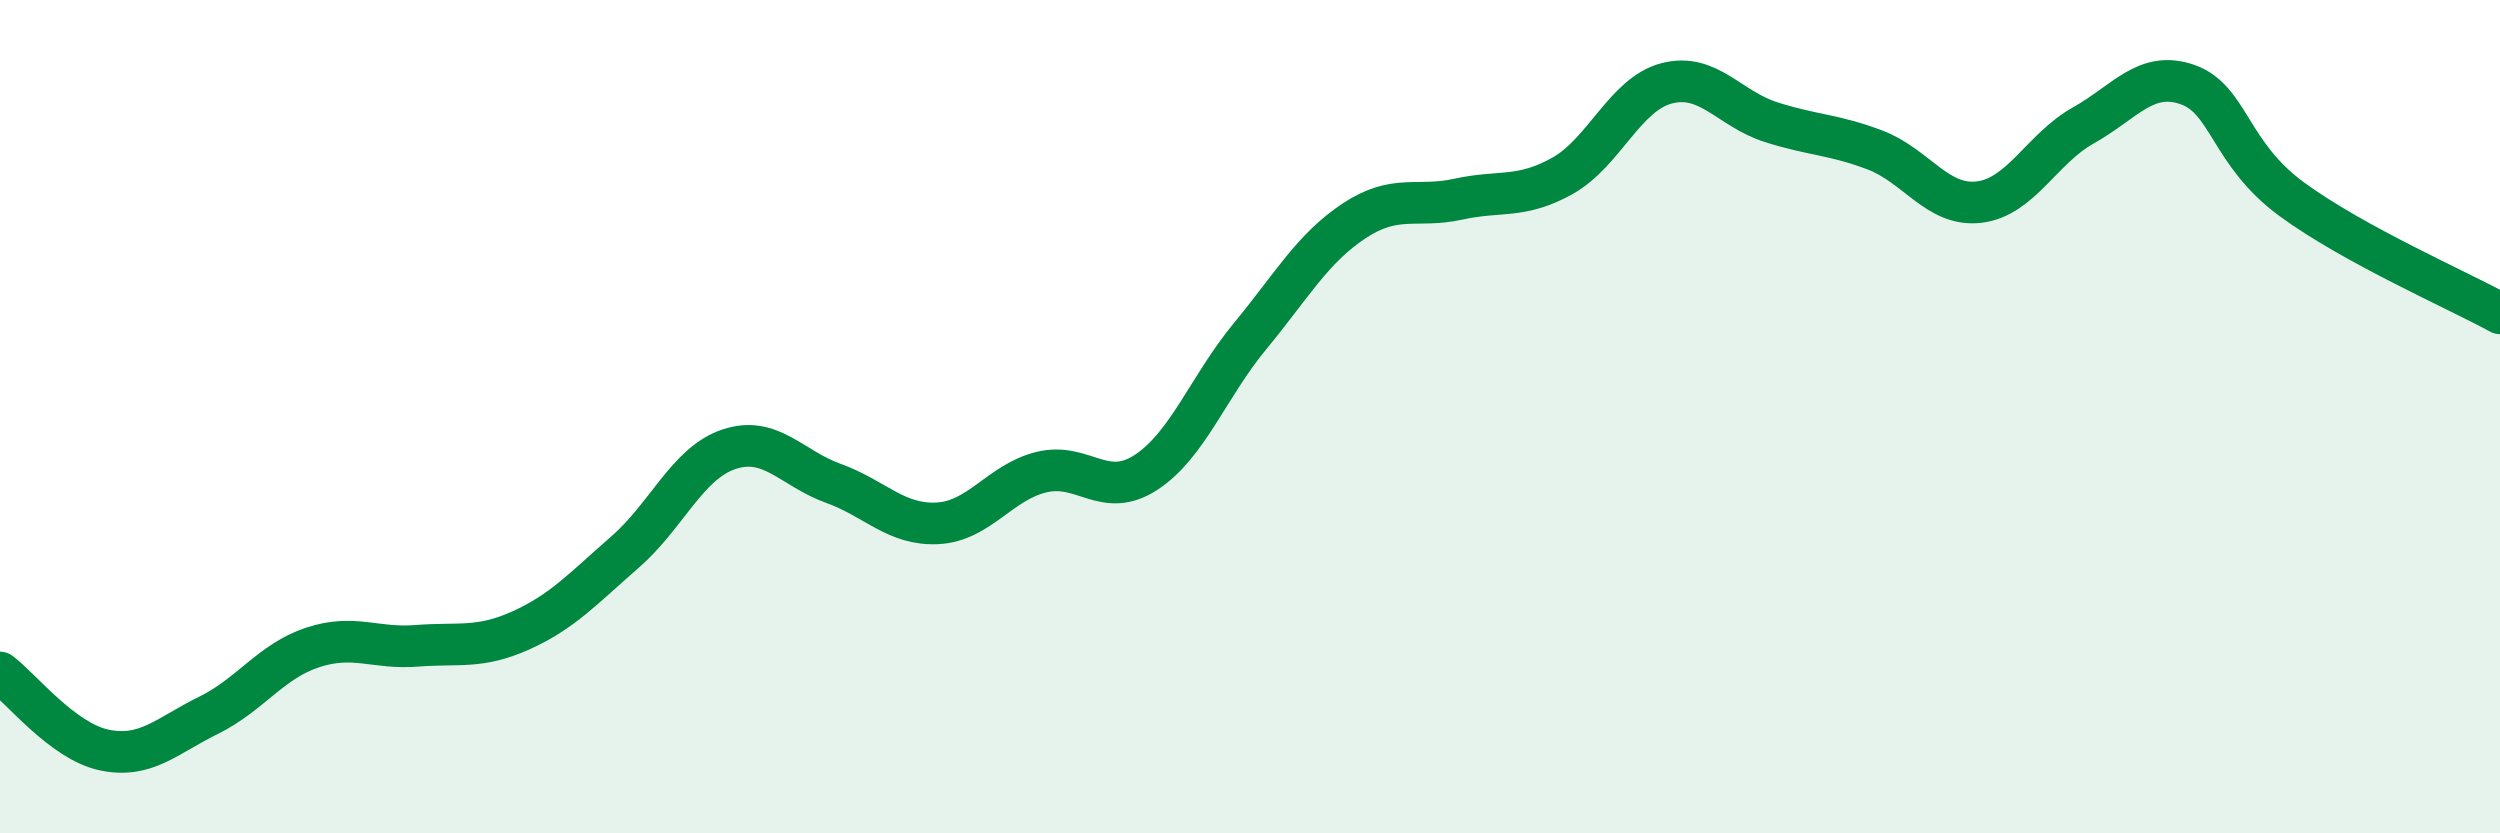 
    <svg width="60" height="20" viewBox="0 0 60 20" xmlns="http://www.w3.org/2000/svg">
      <path
        d="M 0,16.14 C 0.5,16.51 1.5,17.79 2.5,18 C 3.5,18.21 4,17.66 5,17.17 C 6,16.68 6.5,15.87 7.5,15.54 C 8.5,15.21 9,15.58 10,15.5 C 11,15.42 11.5,15.58 12.5,15.13 C 13.5,14.68 14,14.12 15,13.25 C 16,12.38 16.5,11.11 17.5,10.78 C 18.5,10.45 19,11.24 20,11.6 C 21,11.96 21.5,12.61 22.5,12.56 C 23.5,12.51 24,11.57 25,11.33 C 26,11.09 26.5,11.99 27.5,11.34 C 28.5,10.69 29,9.28 30,8.07 C 31,6.86 31.5,5.96 32.5,5.3 C 33.5,4.64 34,5 35,4.78 C 36,4.56 36.5,4.78 37.5,4.22 C 38.5,3.66 39,2.26 40,2 C 41,1.74 41.5,2.61 42.5,2.93 C 43.5,3.25 44,3.22 45,3.6 C 46,3.98 46.5,4.97 47.5,4.85 C 48.5,4.73 49,3.57 50,3.01 C 51,2.45 51.5,1.68 52.5,2.03 C 53.5,2.38 53.5,3.68 55,4.78 C 56.5,5.88 59,6.97 60,7.52L60 20L0 20Z"
        fill="#008740"
        opacity="0.1"
        stroke-linecap="round"
        stroke-linejoin="round"
      />
      <path
        d="M 0,16.14 C 0.5,16.51 1.5,17.79 2.5,18 C 3.5,18.21 4,17.66 5,17.17 C 6,16.68 6.5,15.87 7.5,15.54 C 8.5,15.21 9,15.58 10,15.5 C 11,15.42 11.5,15.58 12.5,15.13 C 13.5,14.68 14,14.12 15,13.25 C 16,12.38 16.5,11.11 17.5,10.78 C 18.5,10.45 19,11.24 20,11.6 C 21,11.96 21.5,12.61 22.5,12.56 C 23.5,12.51 24,11.57 25,11.33 C 26,11.09 26.5,11.99 27.5,11.34 C 28.5,10.69 29,9.28 30,8.07 C 31,6.86 31.5,5.96 32.5,5.3 C 33.5,4.64 34,5 35,4.78 C 36,4.56 36.5,4.78 37.5,4.22 C 38.5,3.66 39,2.26 40,2 C 41,1.74 41.5,2.61 42.5,2.93 C 43.5,3.25 44,3.22 45,3.6 C 46,3.98 46.5,4.97 47.5,4.85 C 48.5,4.73 49,3.57 50,3.01 C 51,2.45 51.5,1.68 52.5,2.03 C 53.5,2.38 53.5,3.68 55,4.78 C 56.5,5.88 59,6.97 60,7.52"
        stroke="#008740"
        stroke-width="1"
        fill="none"
        stroke-linecap="round"
        stroke-linejoin="round"
      />
    </svg>
  